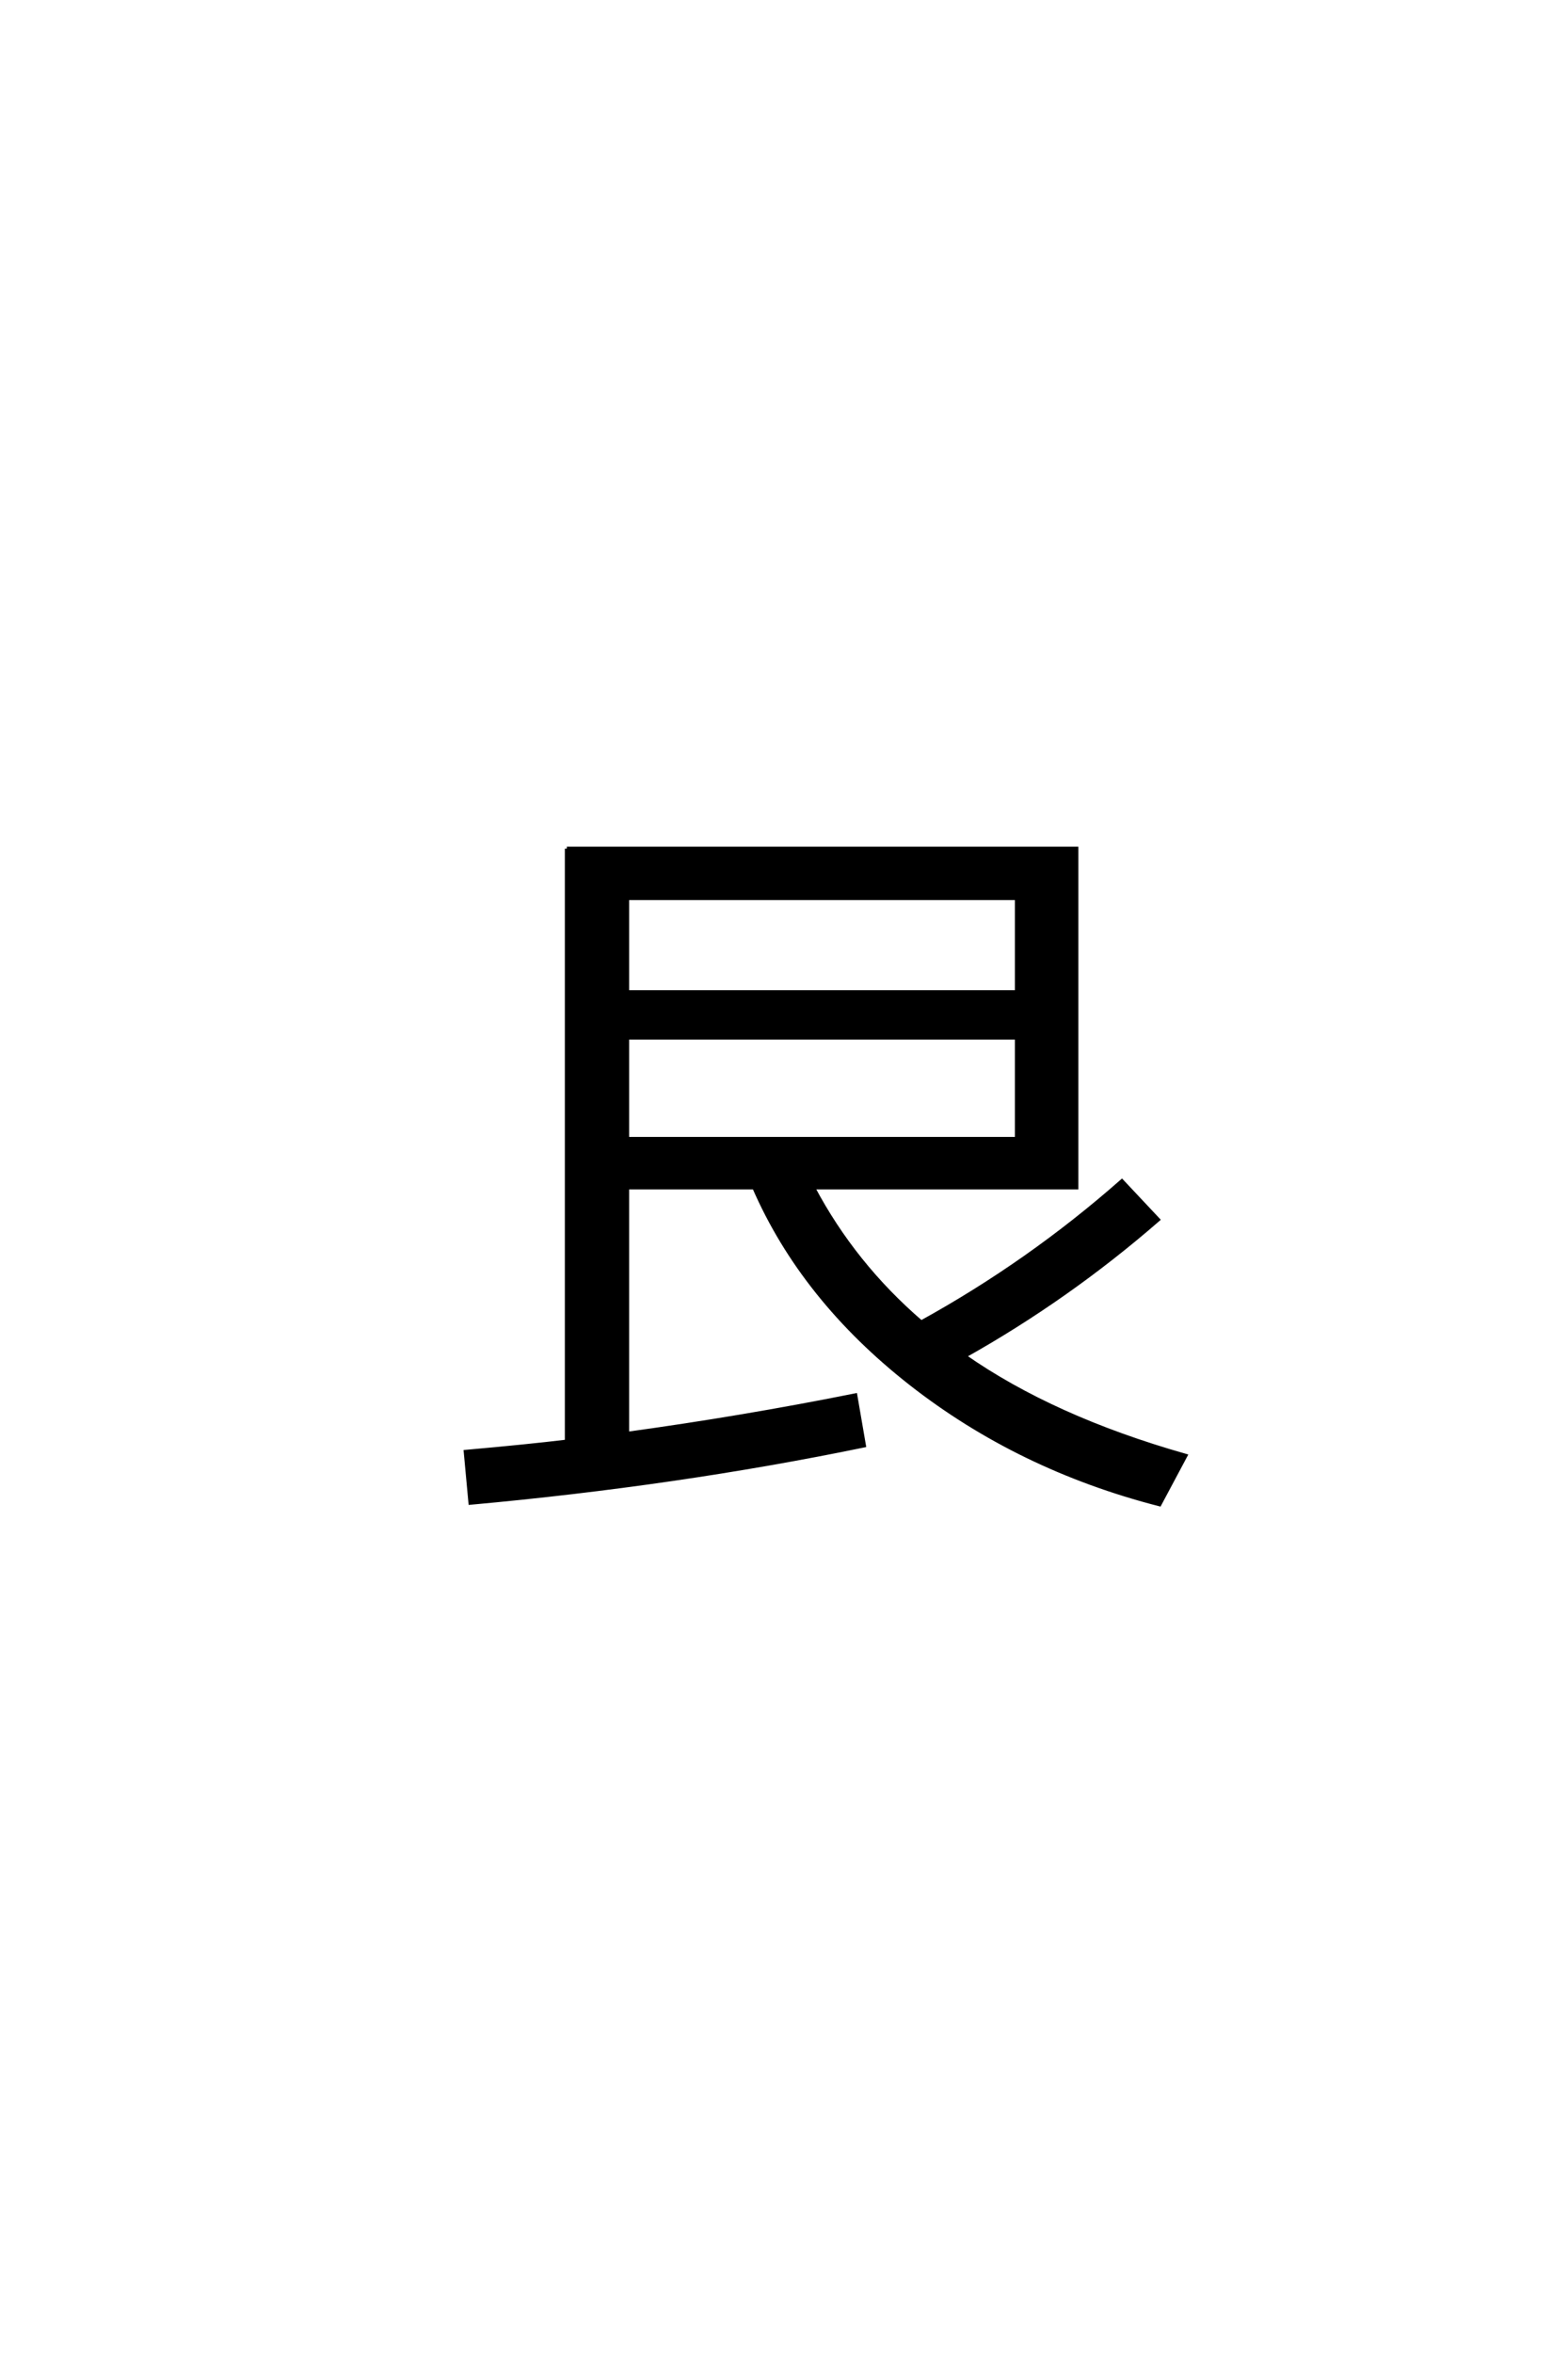 <?xml version='1.0' encoding='UTF-8'?>
<!DOCTYPE svg PUBLIC "-//W3C//DTD SVG 1.0//EN"
"http://www.w3.org/TR/2001/REC-SVG-20010904/DTD/svg10.dtd">

<svg xmlns='http://www.w3.org/2000/svg' version='1.0' width='40.0' height='60.0'>

 <g transform='scale(0.1 -0.1) translate(110.0 -370.0)'>
  <path d='M50 105.406
L50 79.594
L149.406 79.594
L149.406 105.406
L50 105.406
L50 105.406
M50 117
L149.406 117
L149.406 141
L50 141
L50 117
L50 117
M34.594 153.594
L164.594 153.594
L164.594 67.203
L97.406 67.203
Q107.797 47.594 125 32.797
Q152.594 48 176.203 68.797
L185.406 59
Q162.406 39 136 24.203
Q158.594 8.406 192.406 -1.203
L185.797 -13.594
Q150 -4.406 122.391 17.188
Q94.797 38.797 82.406 67.203
L50 67.203
L50 4.406
Q79.203 8.406 108.203 14.203
L110.406 1.406
Q62.797 -8.406 10 -13.203
L8.797 -0.203
Q24.594 1.203 34.594 2.406
L34.594 153.594
' style='fill: #000000; stroke: #000000'/>
 </g>
</svg>
